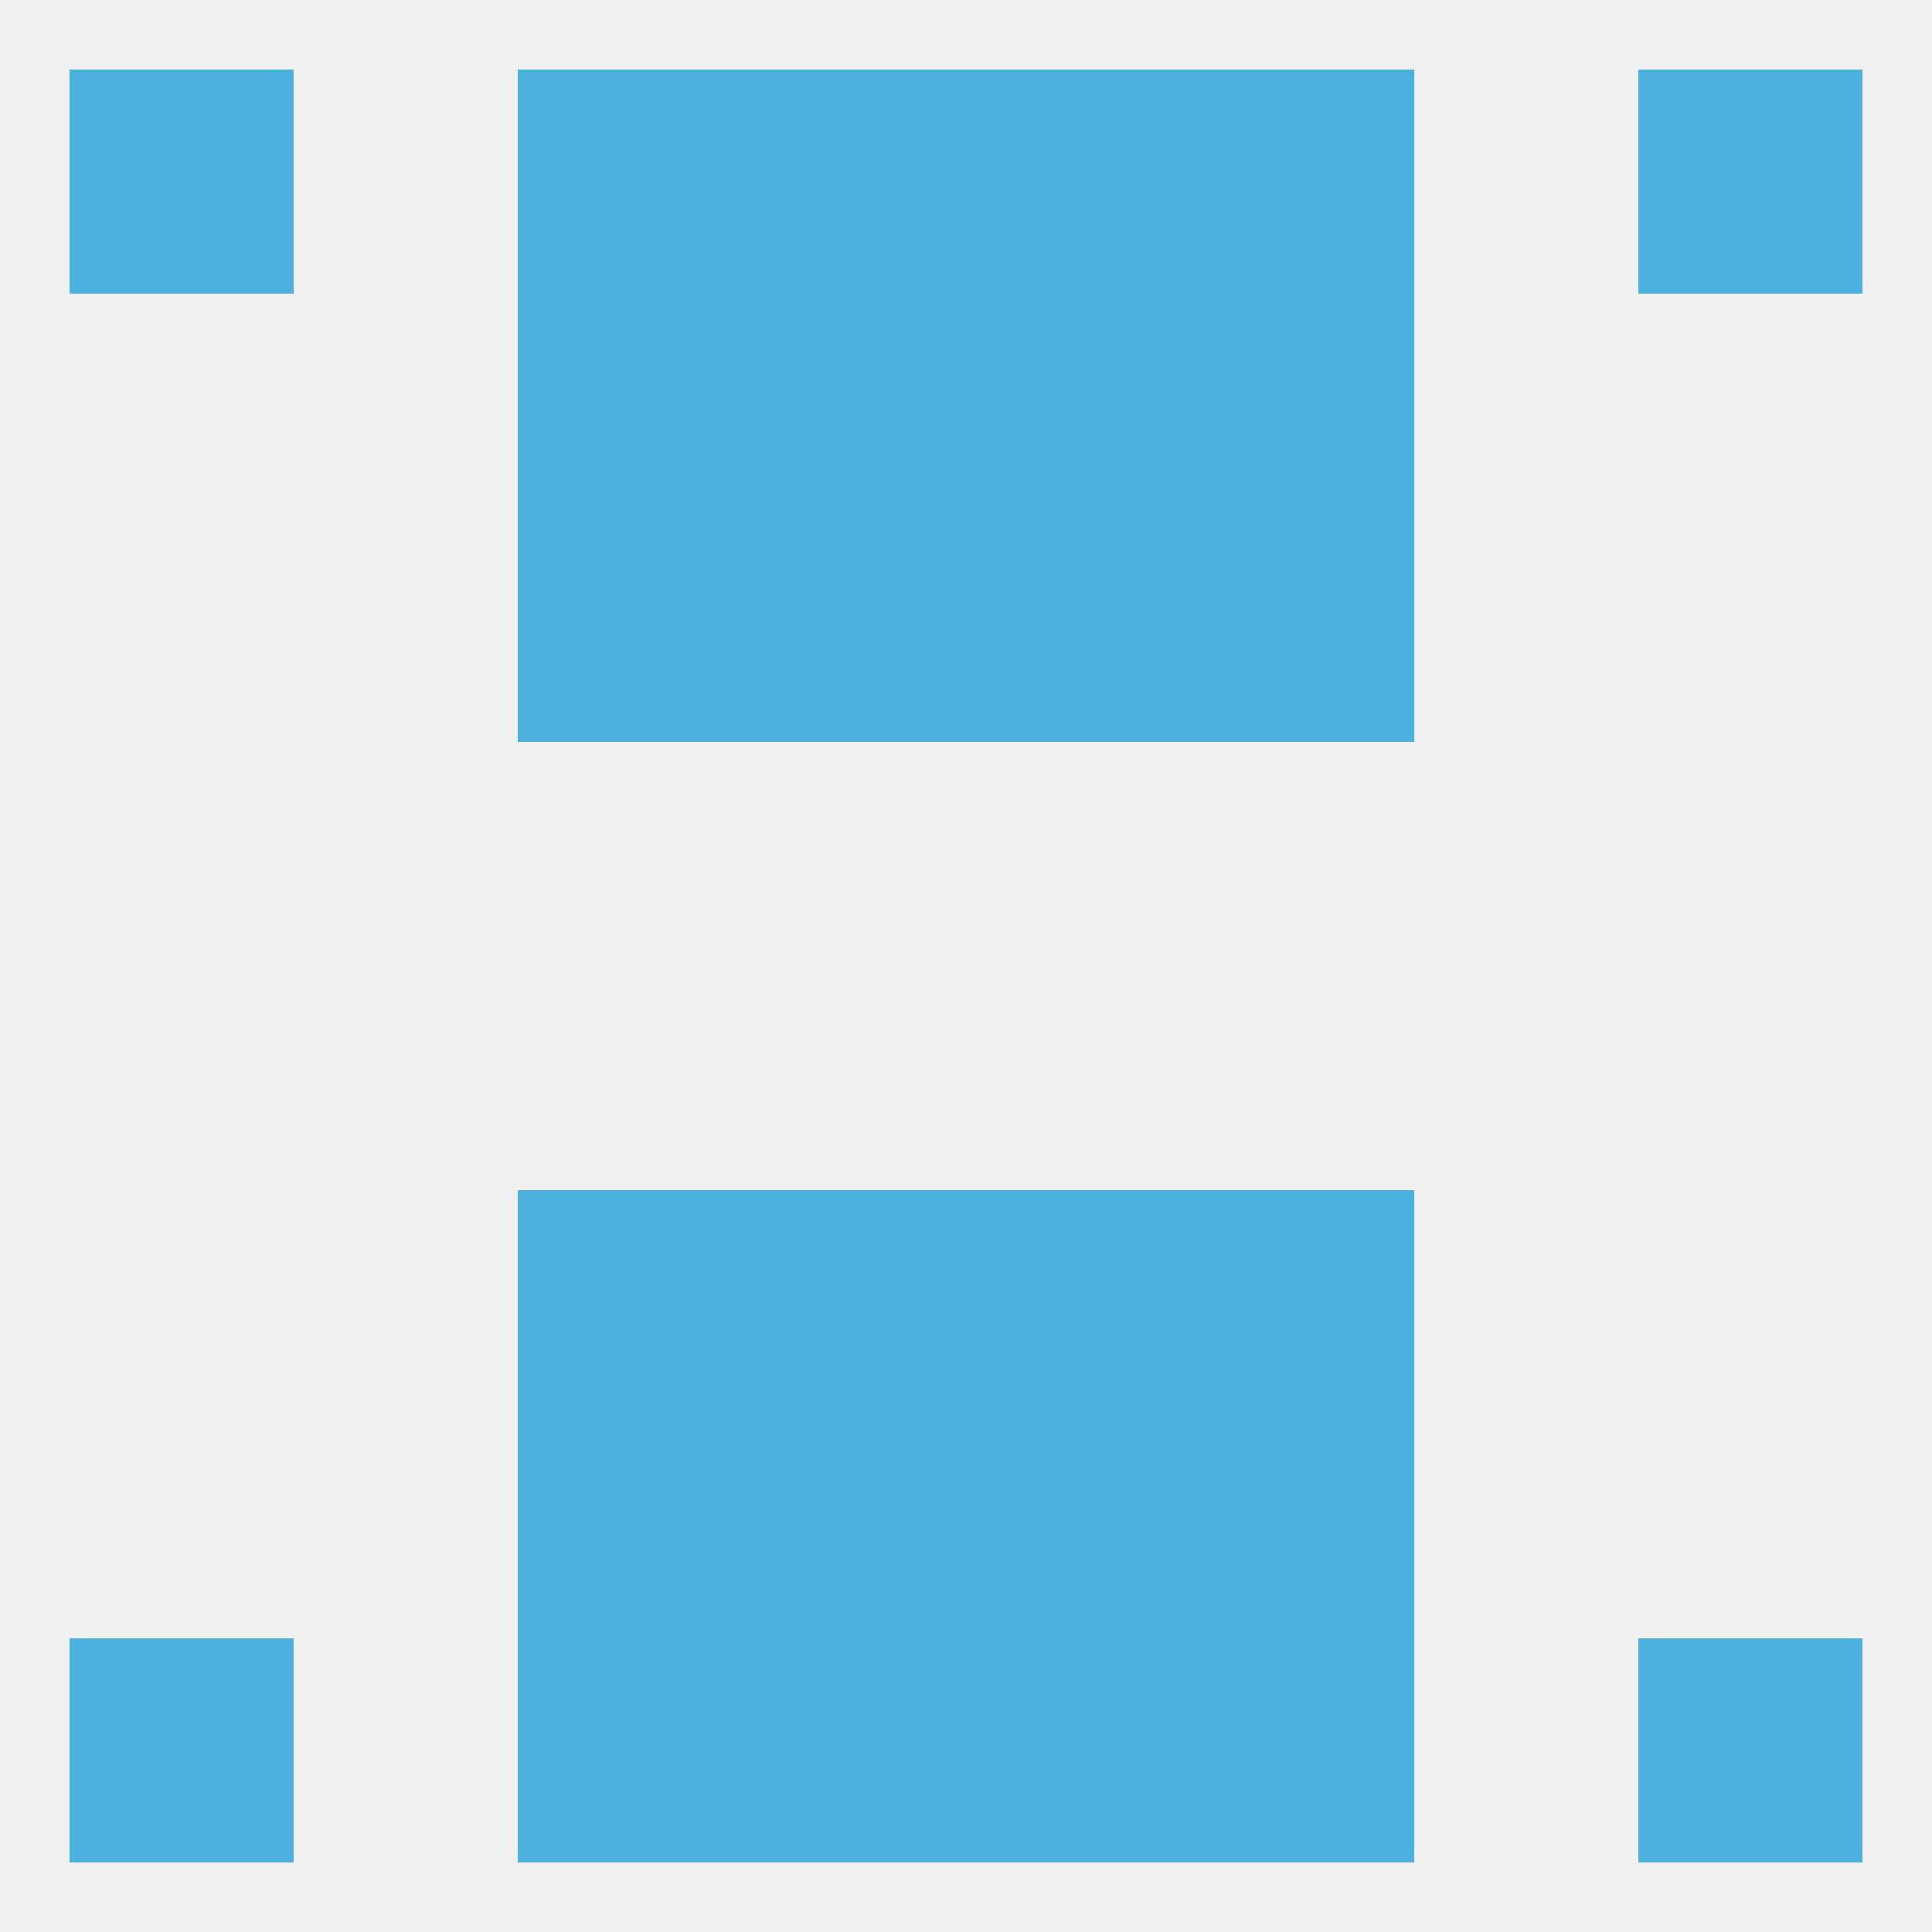 
<!--   <?xml version="1.0"?> -->
<svg version="1.1" baseprofile="full" xmlns="http://www.w3.org/2000/svg" xmlns:xlink="http://www.w3.org/1999/xlink" xmlns:ev="http://www.w3.org/2001/xml-events" width="250" height="250" viewBox="0 0 250 250" >
	<rect width="100%" height="100%" fill="rgba(240,240,240,255)"/>

	<rect x="96" y="154" width="29" height="29" fill="rgba(77,177,223,255)"/>
	<rect x="125" y="154" width="29" height="29" fill="rgba(77,177,223,255)"/>
	<rect x="67" y="154" width="29" height="29" fill="rgba(77,177,223,255)"/>
	<rect x="154" y="154" width="29" height="29" fill="rgba(77,177,223,255)"/>
	<rect x="67" y="183" width="29" height="29" fill="rgba(77,177,223,255)"/>
	<rect x="154" y="183" width="29" height="29" fill="rgba(77,177,223,255)"/>
	<rect x="96" y="183" width="29" height="29" fill="rgba(77,177,223,255)"/>
	<rect x="125" y="183" width="29" height="29" fill="rgba(77,177,223,255)"/>
	<rect x="9" y="212" width="29" height="29" fill="rgba(77,177,223,255)"/>
	<rect x="212" y="212" width="29" height="29" fill="rgba(77,177,223,255)"/>
	<rect x="67" y="212" width="29" height="29" fill="rgba(77,177,223,255)"/>
	<rect x="154" y="212" width="29" height="29" fill="rgba(77,177,223,255)"/>
	<rect x="96" y="212" width="29" height="29" fill="rgba(77,177,223,255)"/>
	<rect x="125" y="212" width="29" height="29" fill="rgba(77,177,223,255)"/>
	<rect x="96" y="9" width="29" height="29" fill="rgba(77,177,223,255)"/>
	<rect x="125" y="9" width="29" height="29" fill="rgba(77,177,223,255)"/>
	<rect x="67" y="9" width="29" height="29" fill="rgba(77,177,223,255)"/>
	<rect x="154" y="9" width="29" height="29" fill="rgba(77,177,223,255)"/>
	<rect x="9" y="9" width="29" height="29" fill="rgba(77,177,223,255)"/>
	<rect x="212" y="9" width="29" height="29" fill="rgba(77,177,223,255)"/>
	<rect x="154" y="38" width="29" height="29" fill="rgba(77,177,223,255)"/>
	<rect x="96" y="38" width="29" height="29" fill="rgba(77,177,223,255)"/>
	<rect x="125" y="38" width="29" height="29" fill="rgba(77,177,223,255)"/>
	<rect x="67" y="38" width="29" height="29" fill="rgba(77,177,223,255)"/>
	<rect x="96" y="67" width="29" height="29" fill="rgba(77,177,223,255)"/>
	<rect x="125" y="67" width="29" height="29" fill="rgba(77,177,223,255)"/>
	<rect x="67" y="67" width="29" height="29" fill="rgba(77,177,223,255)"/>
	<rect x="154" y="67" width="29" height="29" fill="rgba(77,177,223,255)"/>
</svg>
